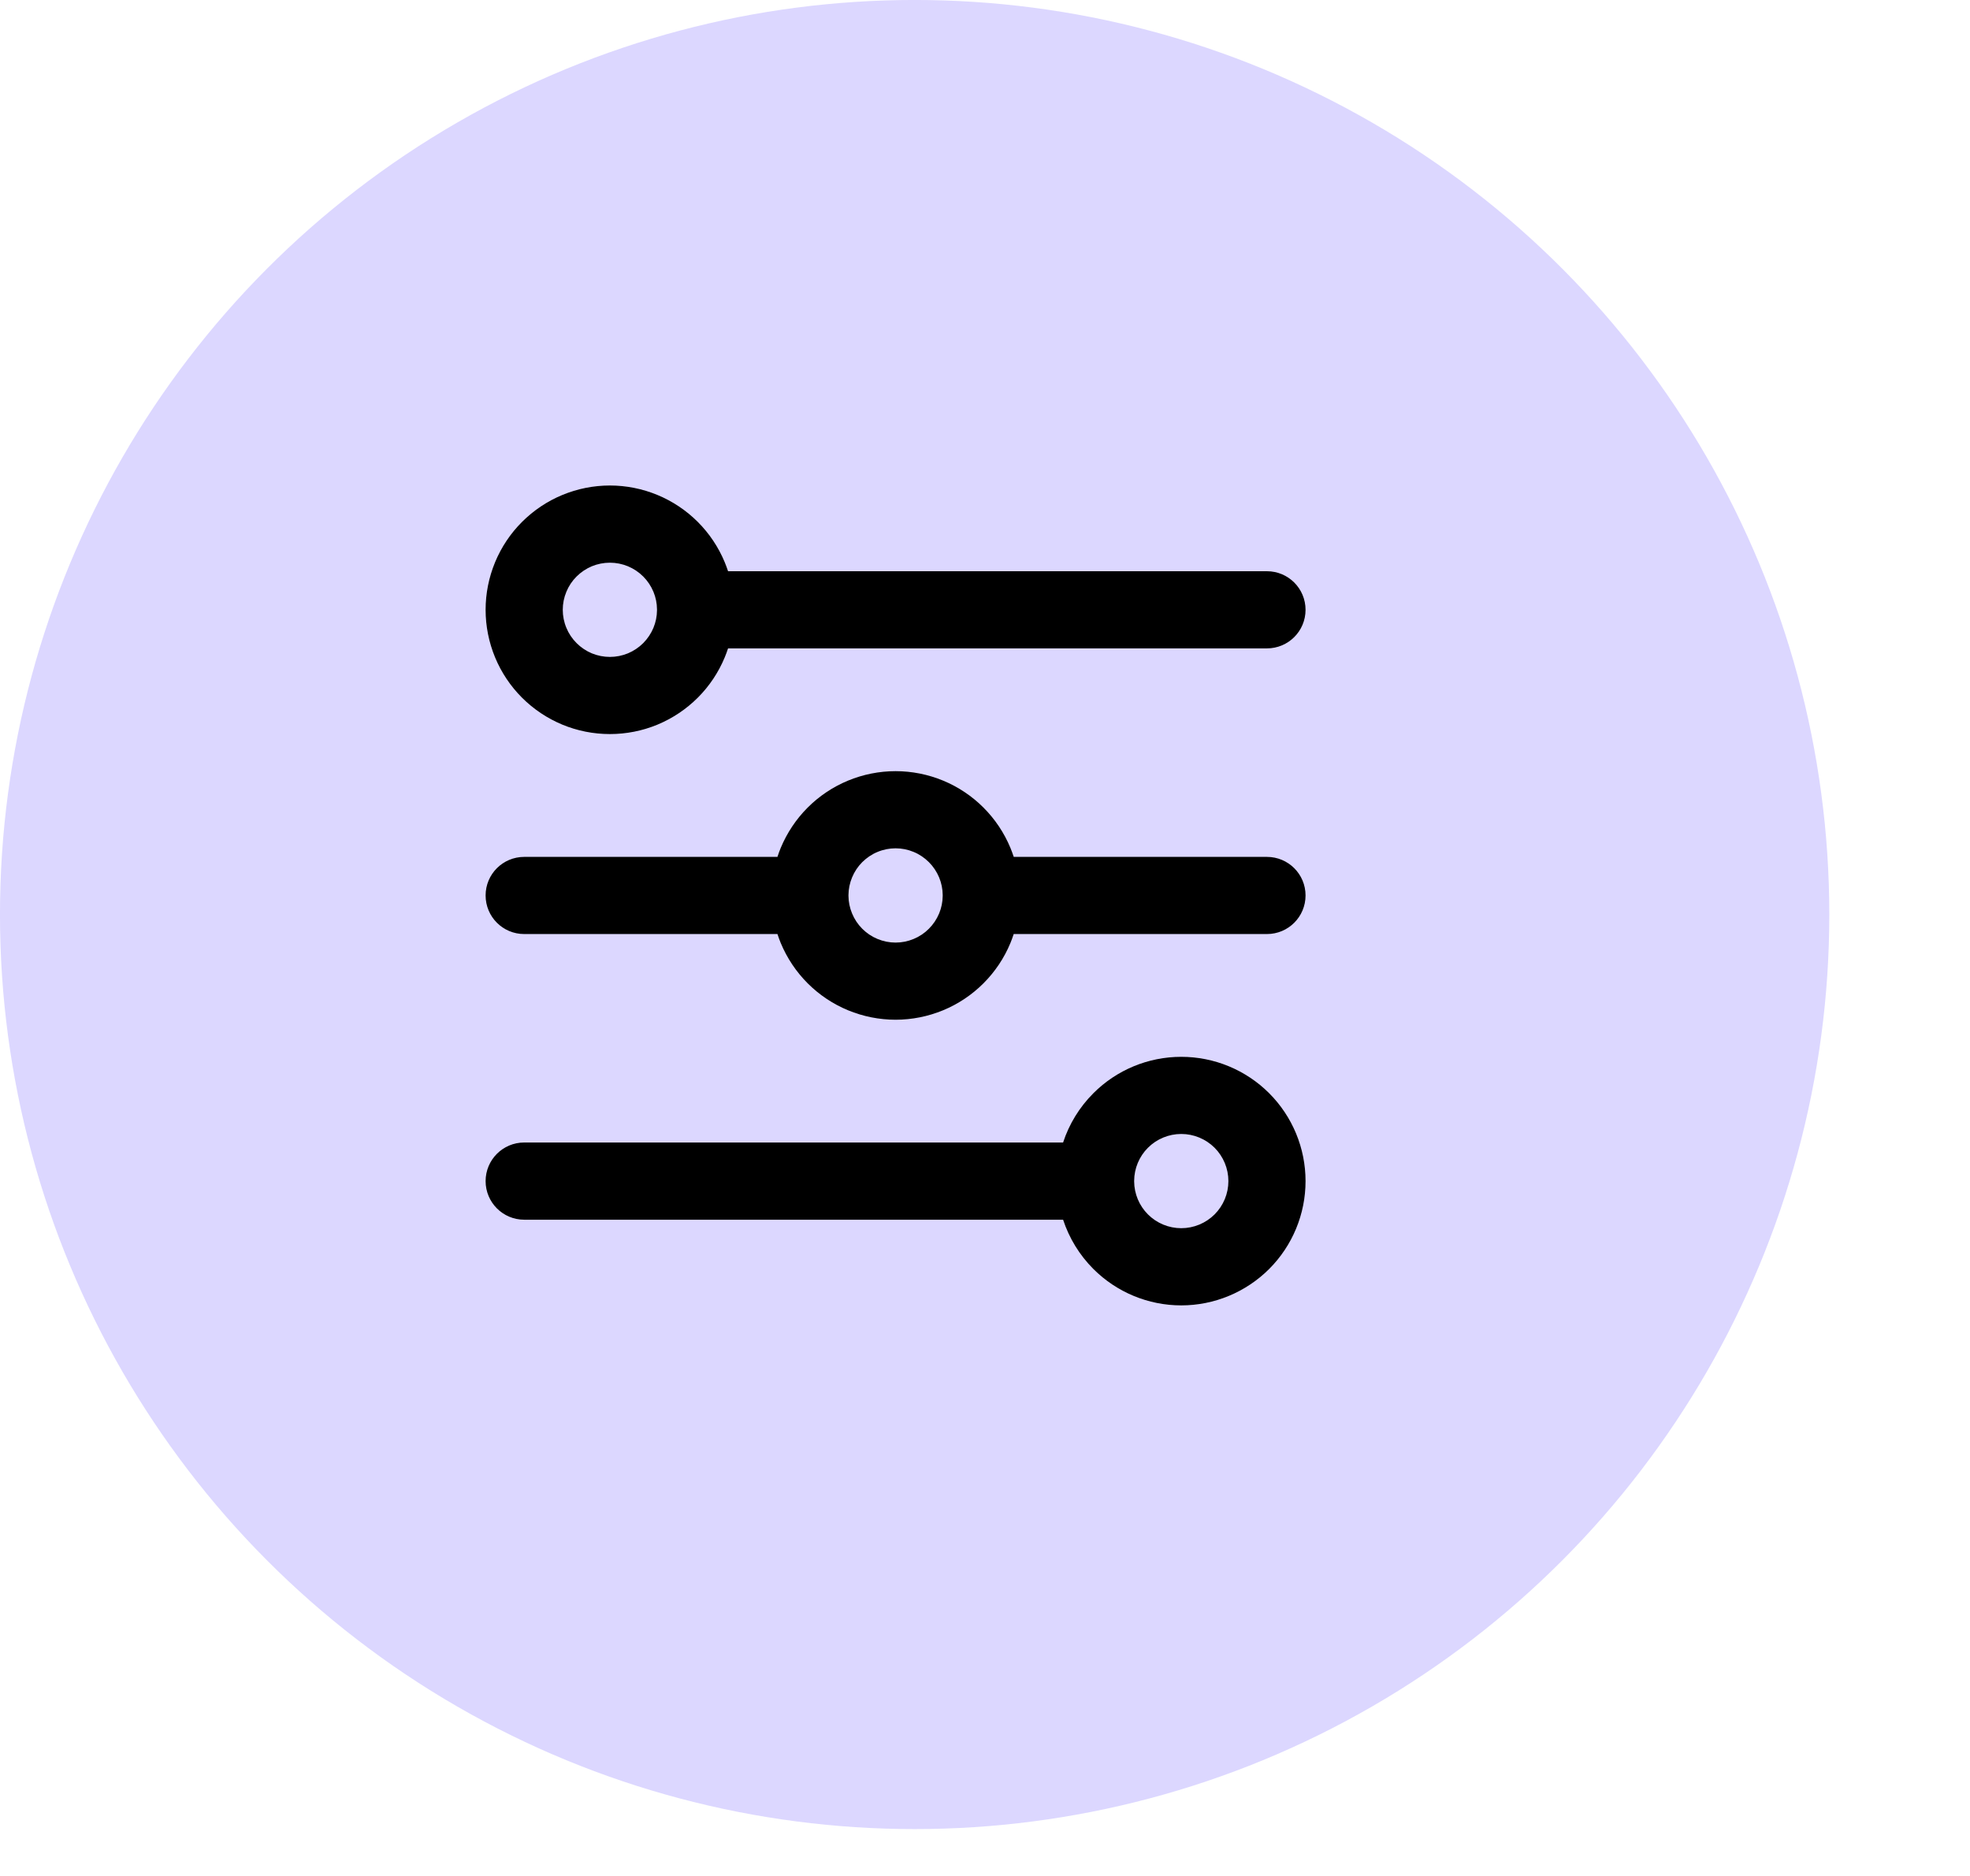 <svg xmlns="http://www.w3.org/2000/svg" width="42" height="40" viewBox="0 0 42 40" fill="none"><circle cx="19.5" cy="19.5" r="18.688" fill="#DCD7FF" stroke="#DCD7FF" stroke-width="1.625"></circle><path fill-rule="evenodd" clip-rule="evenodd" d="M11.989 10.554C12.31 10.421 12.655 10.352 13.003 10.352C13.351 10.352 13.695 10.421 14.017 10.554C14.338 10.687 14.631 10.883 14.877 11.129C15.123 11.375 15.318 11.667 15.451 11.988C15.477 12.051 15.501 12.115 15.522 12.18H27.011C27.466 12.18 27.834 12.548 27.834 13.003C27.834 13.457 27.466 13.825 27.011 13.825H15.522C15.501 13.89 15.477 13.954 15.451 14.017C15.318 14.338 15.123 14.63 14.877 14.876C14.631 15.122 14.338 15.317 14.017 15.451C13.695 15.584 13.351 15.652 13.003 15.652C12.655 15.652 12.31 15.584 11.989 15.451C11.667 15.317 11.375 15.122 11.129 14.876C10.883 14.63 10.688 14.338 10.555 14.017C10.422 13.695 10.353 13.35 10.353 13.002C10.353 12.654 10.422 12.31 10.555 11.988C10.688 11.667 10.883 11.375 11.129 11.129C11.375 10.883 11.667 10.687 11.989 10.554ZM13.931 12.618C13.98 12.736 14.006 12.863 14.007 12.992L14.007 13.003L14.007 13.014C14.006 13.142 13.98 13.268 13.931 13.387C13.88 13.509 13.806 13.619 13.713 13.713C13.62 13.806 13.509 13.88 13.387 13.931C13.265 13.981 13.135 14.007 13.003 14.007C12.871 14.007 12.74 13.981 12.618 13.931C12.497 13.88 12.386 13.806 12.293 13.713C12.199 13.619 12.125 13.509 12.075 13.387C12.024 13.265 11.998 13.134 11.998 13.002C11.998 12.87 12.024 12.74 12.075 12.618C12.125 12.496 12.199 12.385 12.293 12.292C12.386 12.199 12.497 12.125 12.618 12.074C12.74 12.024 12.871 11.998 13.003 11.998C13.135 11.998 13.265 12.024 13.387 12.074C13.509 12.125 13.62 12.199 13.713 12.292C13.806 12.385 13.88 12.496 13.931 12.618ZM19.093 16.443C18.746 16.443 18.401 16.512 18.079 16.645C17.758 16.778 17.466 16.973 17.22 17.219C16.974 17.465 16.779 17.758 16.645 18.079C16.619 18.142 16.596 18.206 16.575 18.271H11.176C10.721 18.271 10.353 18.639 10.353 19.093C10.353 19.548 10.721 19.916 11.176 19.916H16.575C16.596 19.98 16.619 20.044 16.645 20.107C16.779 20.429 16.974 20.721 17.22 20.967C17.466 21.213 17.758 21.408 18.079 21.541C18.401 21.674 18.746 21.743 19.093 21.743C19.442 21.743 19.786 21.674 20.108 21.541C20.429 21.408 20.721 21.213 20.967 20.967C21.213 20.721 21.409 20.429 21.542 20.107C21.568 20.044 21.591 19.98 21.612 19.916H27.011C27.466 19.916 27.834 19.548 27.834 19.093C27.834 18.639 27.466 18.271 27.011 18.271H21.613C21.591 18.206 21.568 18.142 21.542 18.079C21.409 17.758 21.213 17.465 20.967 17.219C20.721 16.973 20.429 16.778 20.108 16.645C19.786 16.512 19.442 16.443 19.093 16.443ZM20.098 19.082C20.097 18.954 20.071 18.827 20.022 18.709C19.971 18.587 19.897 18.476 19.804 18.383C19.711 18.29 19.6 18.215 19.478 18.165C19.356 18.114 19.226 18.088 19.093 18.088C18.962 18.088 18.831 18.114 18.709 18.165C18.587 18.215 18.477 18.29 18.383 18.383C18.29 18.476 18.216 18.587 18.166 18.709C18.116 18.829 18.09 18.957 18.089 19.087L18.089 19.093L18.089 19.099C18.09 19.229 18.116 19.358 18.166 19.477C18.216 19.599 18.29 19.71 18.383 19.803C18.477 19.897 18.587 19.971 18.709 20.021C18.831 20.072 18.962 20.098 19.093 20.098C19.226 20.098 19.356 20.072 19.478 20.021C19.6 19.971 19.711 19.897 19.804 19.803C19.897 19.71 19.971 19.599 20.022 19.477C20.071 19.359 20.097 19.232 20.098 19.104L20.098 19.093L20.098 19.082ZM23.311 23.31C23.807 22.813 24.481 22.534 25.184 22.534C25.887 22.534 26.561 22.813 27.058 23.31C27.555 23.807 27.834 24.481 27.834 25.184C27.834 25.887 27.555 26.561 27.058 27.058C26.561 27.554 25.887 27.834 25.184 27.834C24.481 27.834 23.807 27.554 23.311 27.058C23.013 26.76 22.794 26.399 22.665 26.007H11.176C10.721 26.007 10.353 25.638 10.353 25.184C10.353 24.73 10.721 24.361 11.176 24.361H22.665C22.793 23.969 23.013 23.608 23.311 23.31ZM24.18 25.192C24.18 25.189 24.18 25.187 24.18 25.184C24.18 25.181 24.18 25.178 24.18 25.176C24.182 24.912 24.287 24.66 24.474 24.473C24.662 24.285 24.918 24.179 25.184 24.179C25.451 24.179 25.706 24.285 25.895 24.473C26.083 24.662 26.189 24.917 26.189 25.184C26.189 25.45 26.083 25.706 25.895 25.894C25.706 26.082 25.451 26.188 25.184 26.188C24.918 26.188 24.662 26.082 24.474 25.894C24.288 25.708 24.182 25.456 24.18 25.192Z" fill="black"></path></svg>